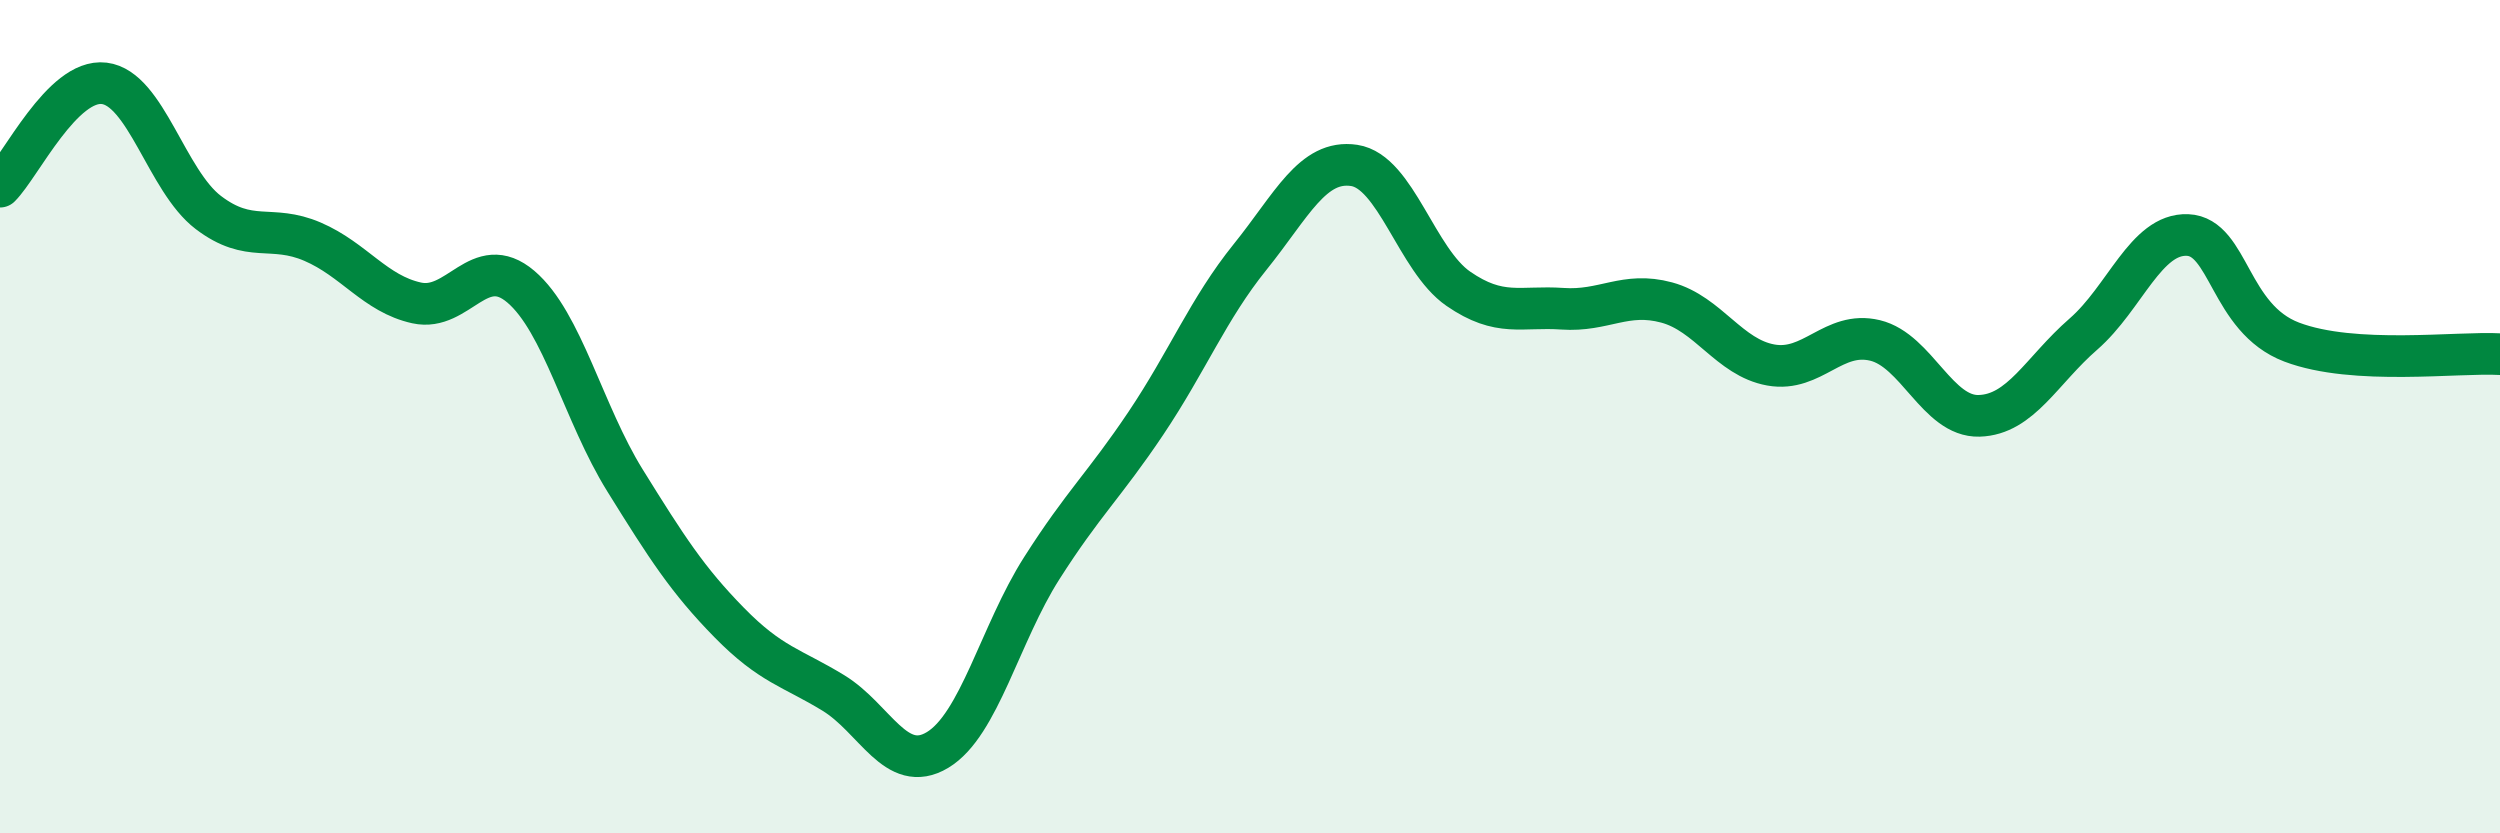 
    <svg width="60" height="20" viewBox="0 0 60 20" xmlns="http://www.w3.org/2000/svg">
      <path
        d="M 0,4.48 C 0.5,3.98 1.5,1.88 2.5,2 C 3.5,2.12 4,4.34 5,5.1 C 6,5.86 6.5,5.37 7.5,5.8 C 8.5,6.23 9,7.05 10,7.27 C 11,7.49 11.5,6.03 12.5,6.88 C 13.5,7.73 14,9.92 15,11.53 C 16,13.14 16.5,13.92 17.5,14.94 C 18.5,15.96 19,16.02 20,16.63 C 21,17.24 21.5,18.6 22.5,18 C 23.5,17.4 24,15.21 25,13.64 C 26,12.07 26.5,11.65 27.5,10.16 C 28.5,8.67 29,7.41 30,6.17 C 31,4.93 31.5,3.82 32.5,3.97 C 33.5,4.12 34,6.24 35,6.93 C 36,7.62 36.5,7.34 37.5,7.41 C 38.5,7.48 39,6.99 40,7.26 C 41,7.53 41.5,8.58 42.5,8.76 C 43.5,8.94 44,7.93 45,8.17 C 46,8.41 46.5,10.01 47.5,9.98 C 48.5,9.95 49,8.89 50,8.02 C 51,7.15 51.5,5.6 52.5,5.64 C 53.5,5.68 53.5,7.64 55,8.21 C 56.5,8.78 59,8.44 60,8.5L60 20L0 20Z"
        fill="#008740"
        opacity="0.1"
        stroke-linecap="round"
        stroke-linejoin="round"
      />
      <path
        d="M 0,4.48 C 0.5,3.98 1.5,1.88 2.5,2 C 3.5,2.12 4,4.34 5,5.1 C 6,5.86 6.5,5.37 7.5,5.8 C 8.5,6.23 9,7.05 10,7.27 C 11,7.49 11.5,6.03 12.5,6.88 C 13.5,7.73 14,9.92 15,11.53 C 16,13.14 16.5,13.92 17.5,14.94 C 18.5,15.96 19,16.02 20,16.63 C 21,17.24 21.5,18.6 22.5,18 C 23.5,17.4 24,15.21 25,13.64 C 26,12.07 26.5,11.65 27.5,10.16 C 28.5,8.67 29,7.41 30,6.17 C 31,4.93 31.5,3.82 32.5,3.97 C 33.5,4.12 34,6.24 35,6.93 C 36,7.62 36.5,7.34 37.5,7.41 C 38.5,7.48 39,6.99 40,7.26 C 41,7.53 41.5,8.58 42.5,8.76 C 43.5,8.94 44,7.93 45,8.17 C 46,8.41 46.5,10.01 47.5,9.98 C 48.5,9.95 49,8.89 50,8.02 C 51,7.15 51.5,5.6 52.5,5.64 C 53.5,5.68 53.5,7.64 55,8.21 C 56.5,8.78 59,8.44 60,8.5"
        stroke="#008740"
        stroke-width="1"
        fill="none"
        stroke-linecap="round"
        stroke-linejoin="round"
      />
    </svg>
  